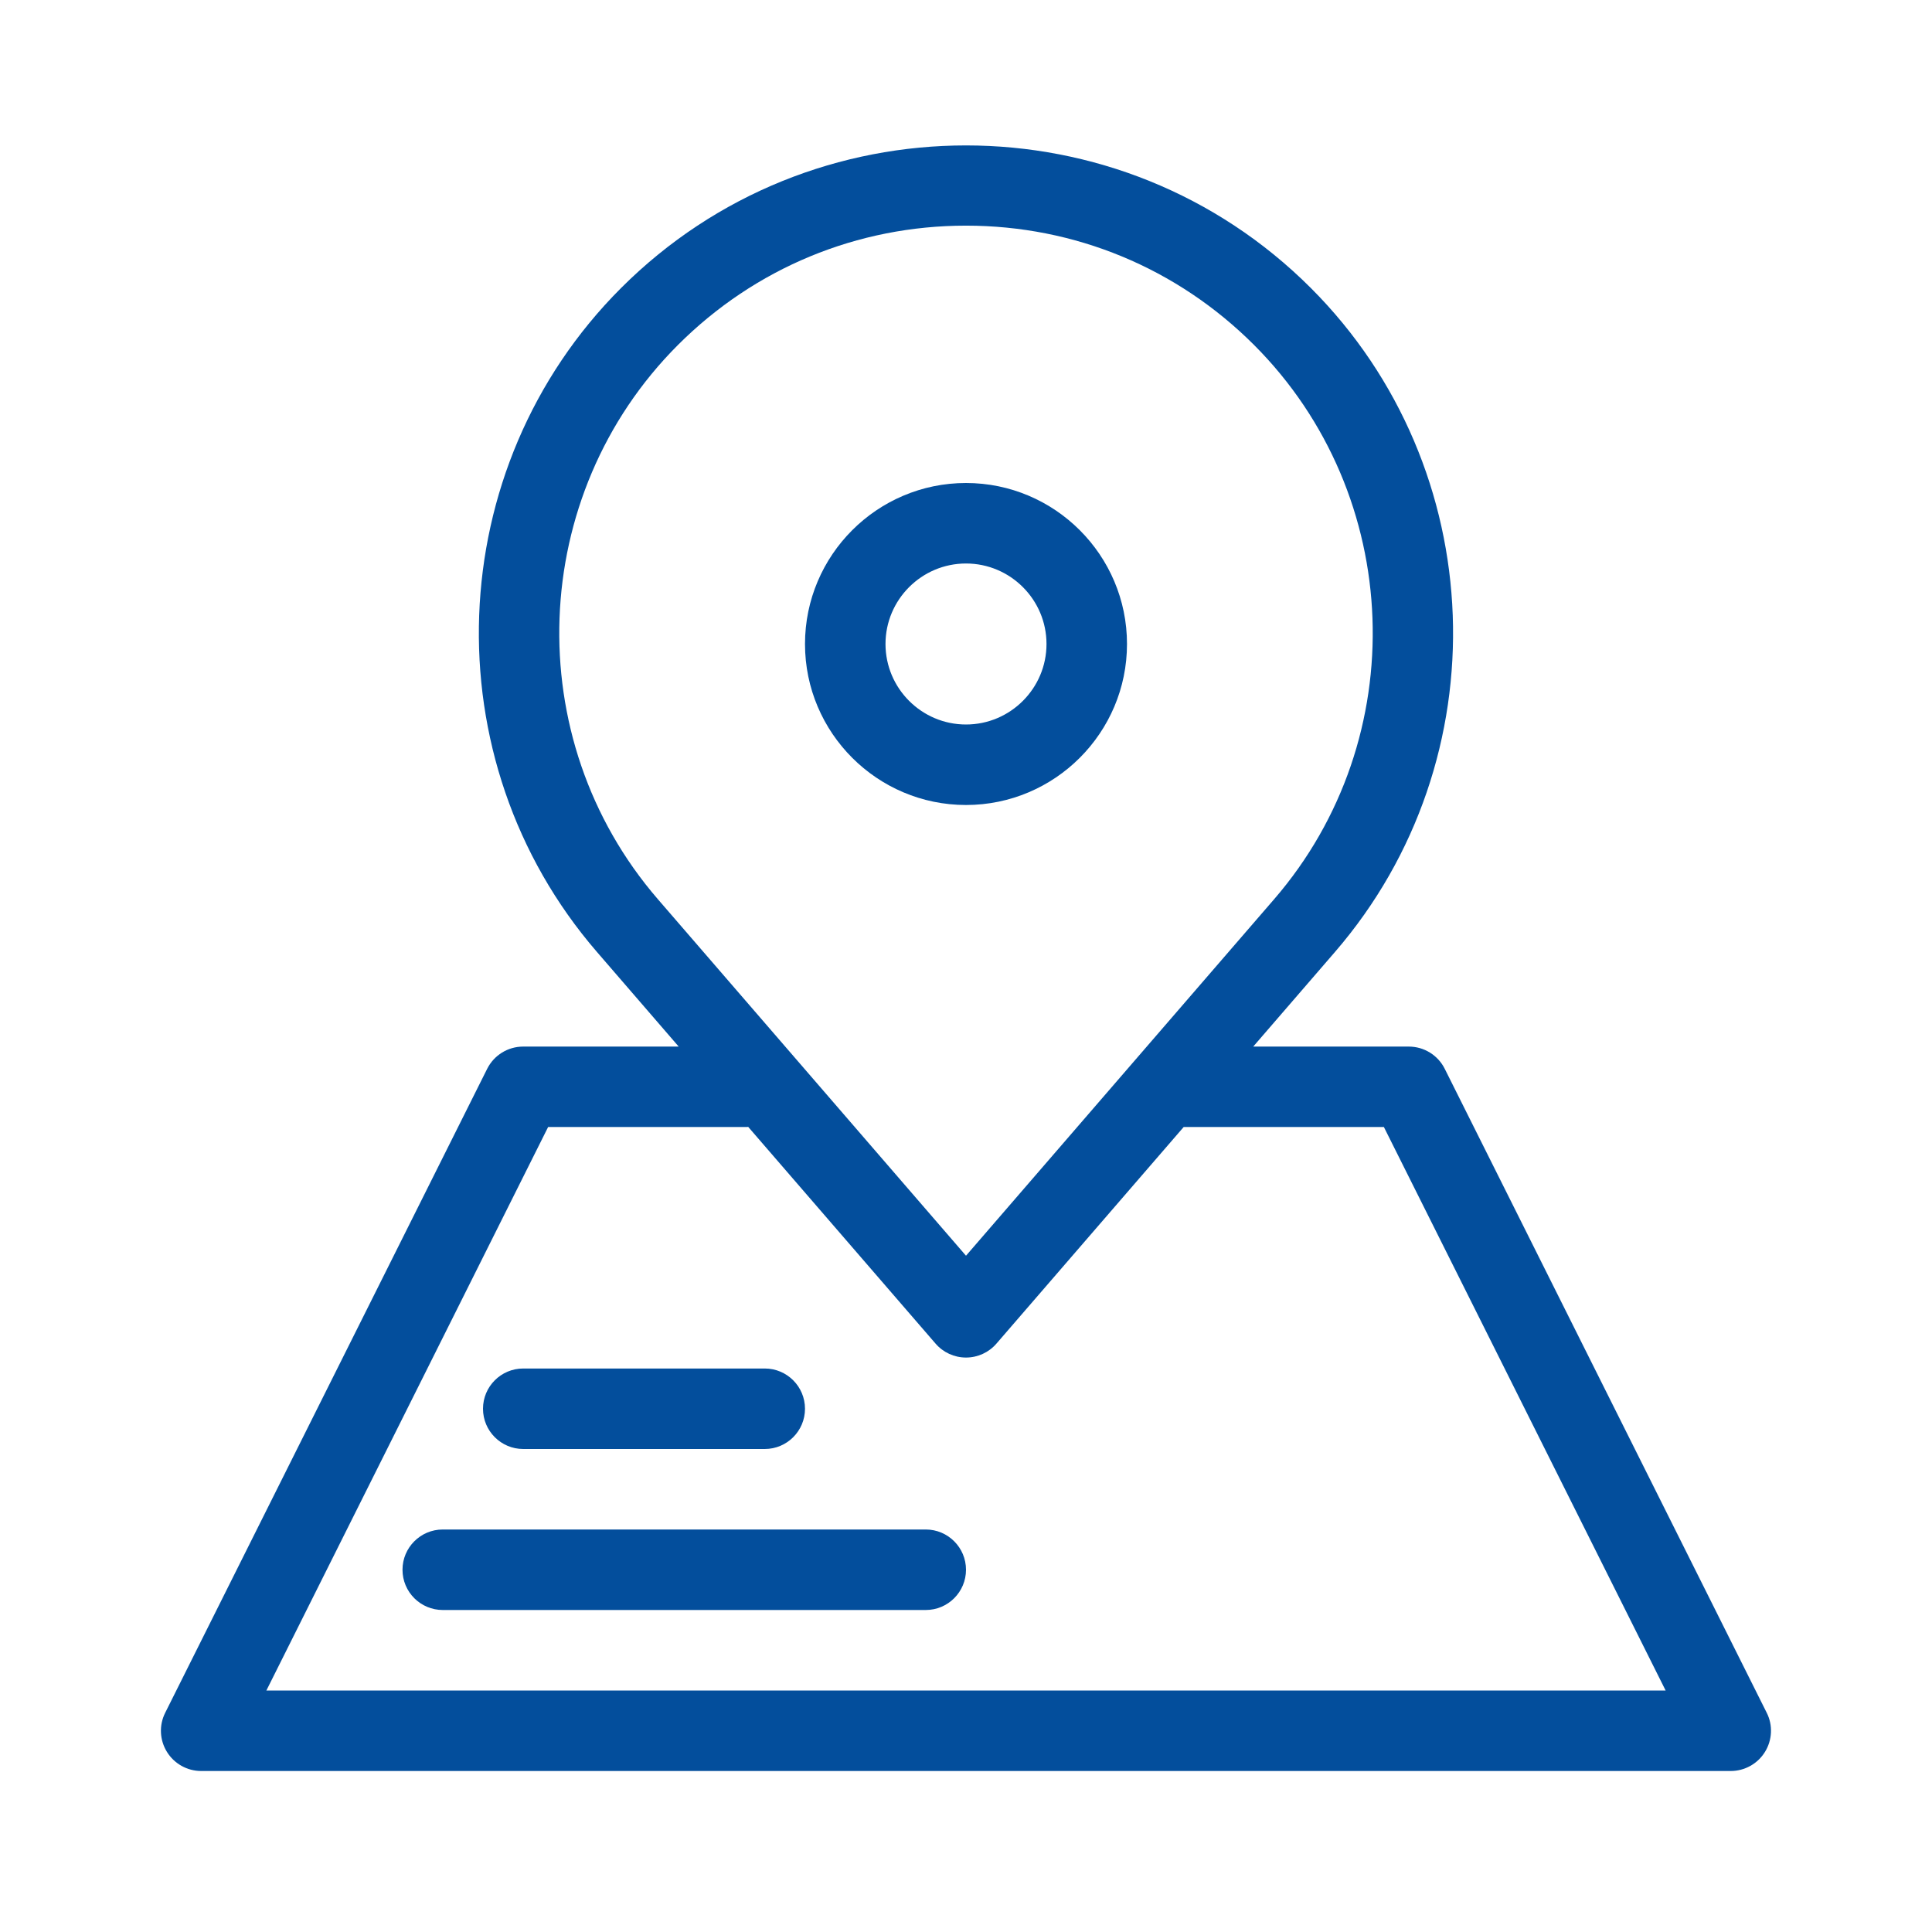 <svg xmlns="http://www.w3.org/2000/svg" xmlns:xlink="http://www.w3.org/1999/xlink" xmlns:svgjs="http://svgjs.com/svgjs" width="512" height="512" x="0" y="0" viewBox="0 0 24 24" style="enable-background:new 0 0 512 512" xml:space="preserve" class=""><g><g xmlns="http://www.w3.org/2000/svg"><path d="m2.5 22h19c.173 0 .334-.09.425-.237s.1-.332.022-.486l-4-8c-.085-.17-.258-.276-.447-.276h-1.932l1.016-1.176c2.066-2.391 1.934-6.013-.3-8.247-2.362-2.362-6.207-2.362-8.569 0-2.234 2.234-2.366 5.856-.3 8.247l1.016 1.176h-1.932c-.19 0-.362.107-.447.276l-4 8c-.078.155-.069.339.022.486s.252.237.425.237zm5.922-17.715c.956-.956 2.227-1.482 3.578-1.482s2.622.526 3.578 1.482c1.865 1.865 1.975 4.89.25 6.885l-3.828 4.429-3.828-4.429c-1.725-1.996-1.615-5.02.25-6.885zm-1.613 9.715h2.473c.004 0 .007-.002.012-.002l2.328 2.693c.095.11.233.173.378.173s.283-.063.378-.173l2.326-2.691h2.487l3.5 7h-17.382z" fill="#034e9c" data-original="#000000" style=""></path><path d="m14 8c0-1.103-.897-2-2-2s-2 .897-2 2 .897 2 2 2 2-.897 2-2zm-3 0c0-.551.449-1 1-1s1 .449 1 1-.449 1-1 1-1-.449-1-1z" fill="#034e9c" data-original="#000000" style=""></path><path d="m6.5 18h3c.276 0 .5-.224.5-.5s-.224-.5-.5-.5h-3c-.276 0-.5.224-.5.5s.224.5.5.5z" fill="#034e9c" data-original="#000000" style=""></path><path d="m11.5 19h-6c-.276 0-.5.224-.5.5s.224.5.5.5h6c.276 0 .5-.224.5-.5s-.224-.5-.5-.5z" fill="#034e9c" data-original="#000000" style=""></path></g></g></svg>